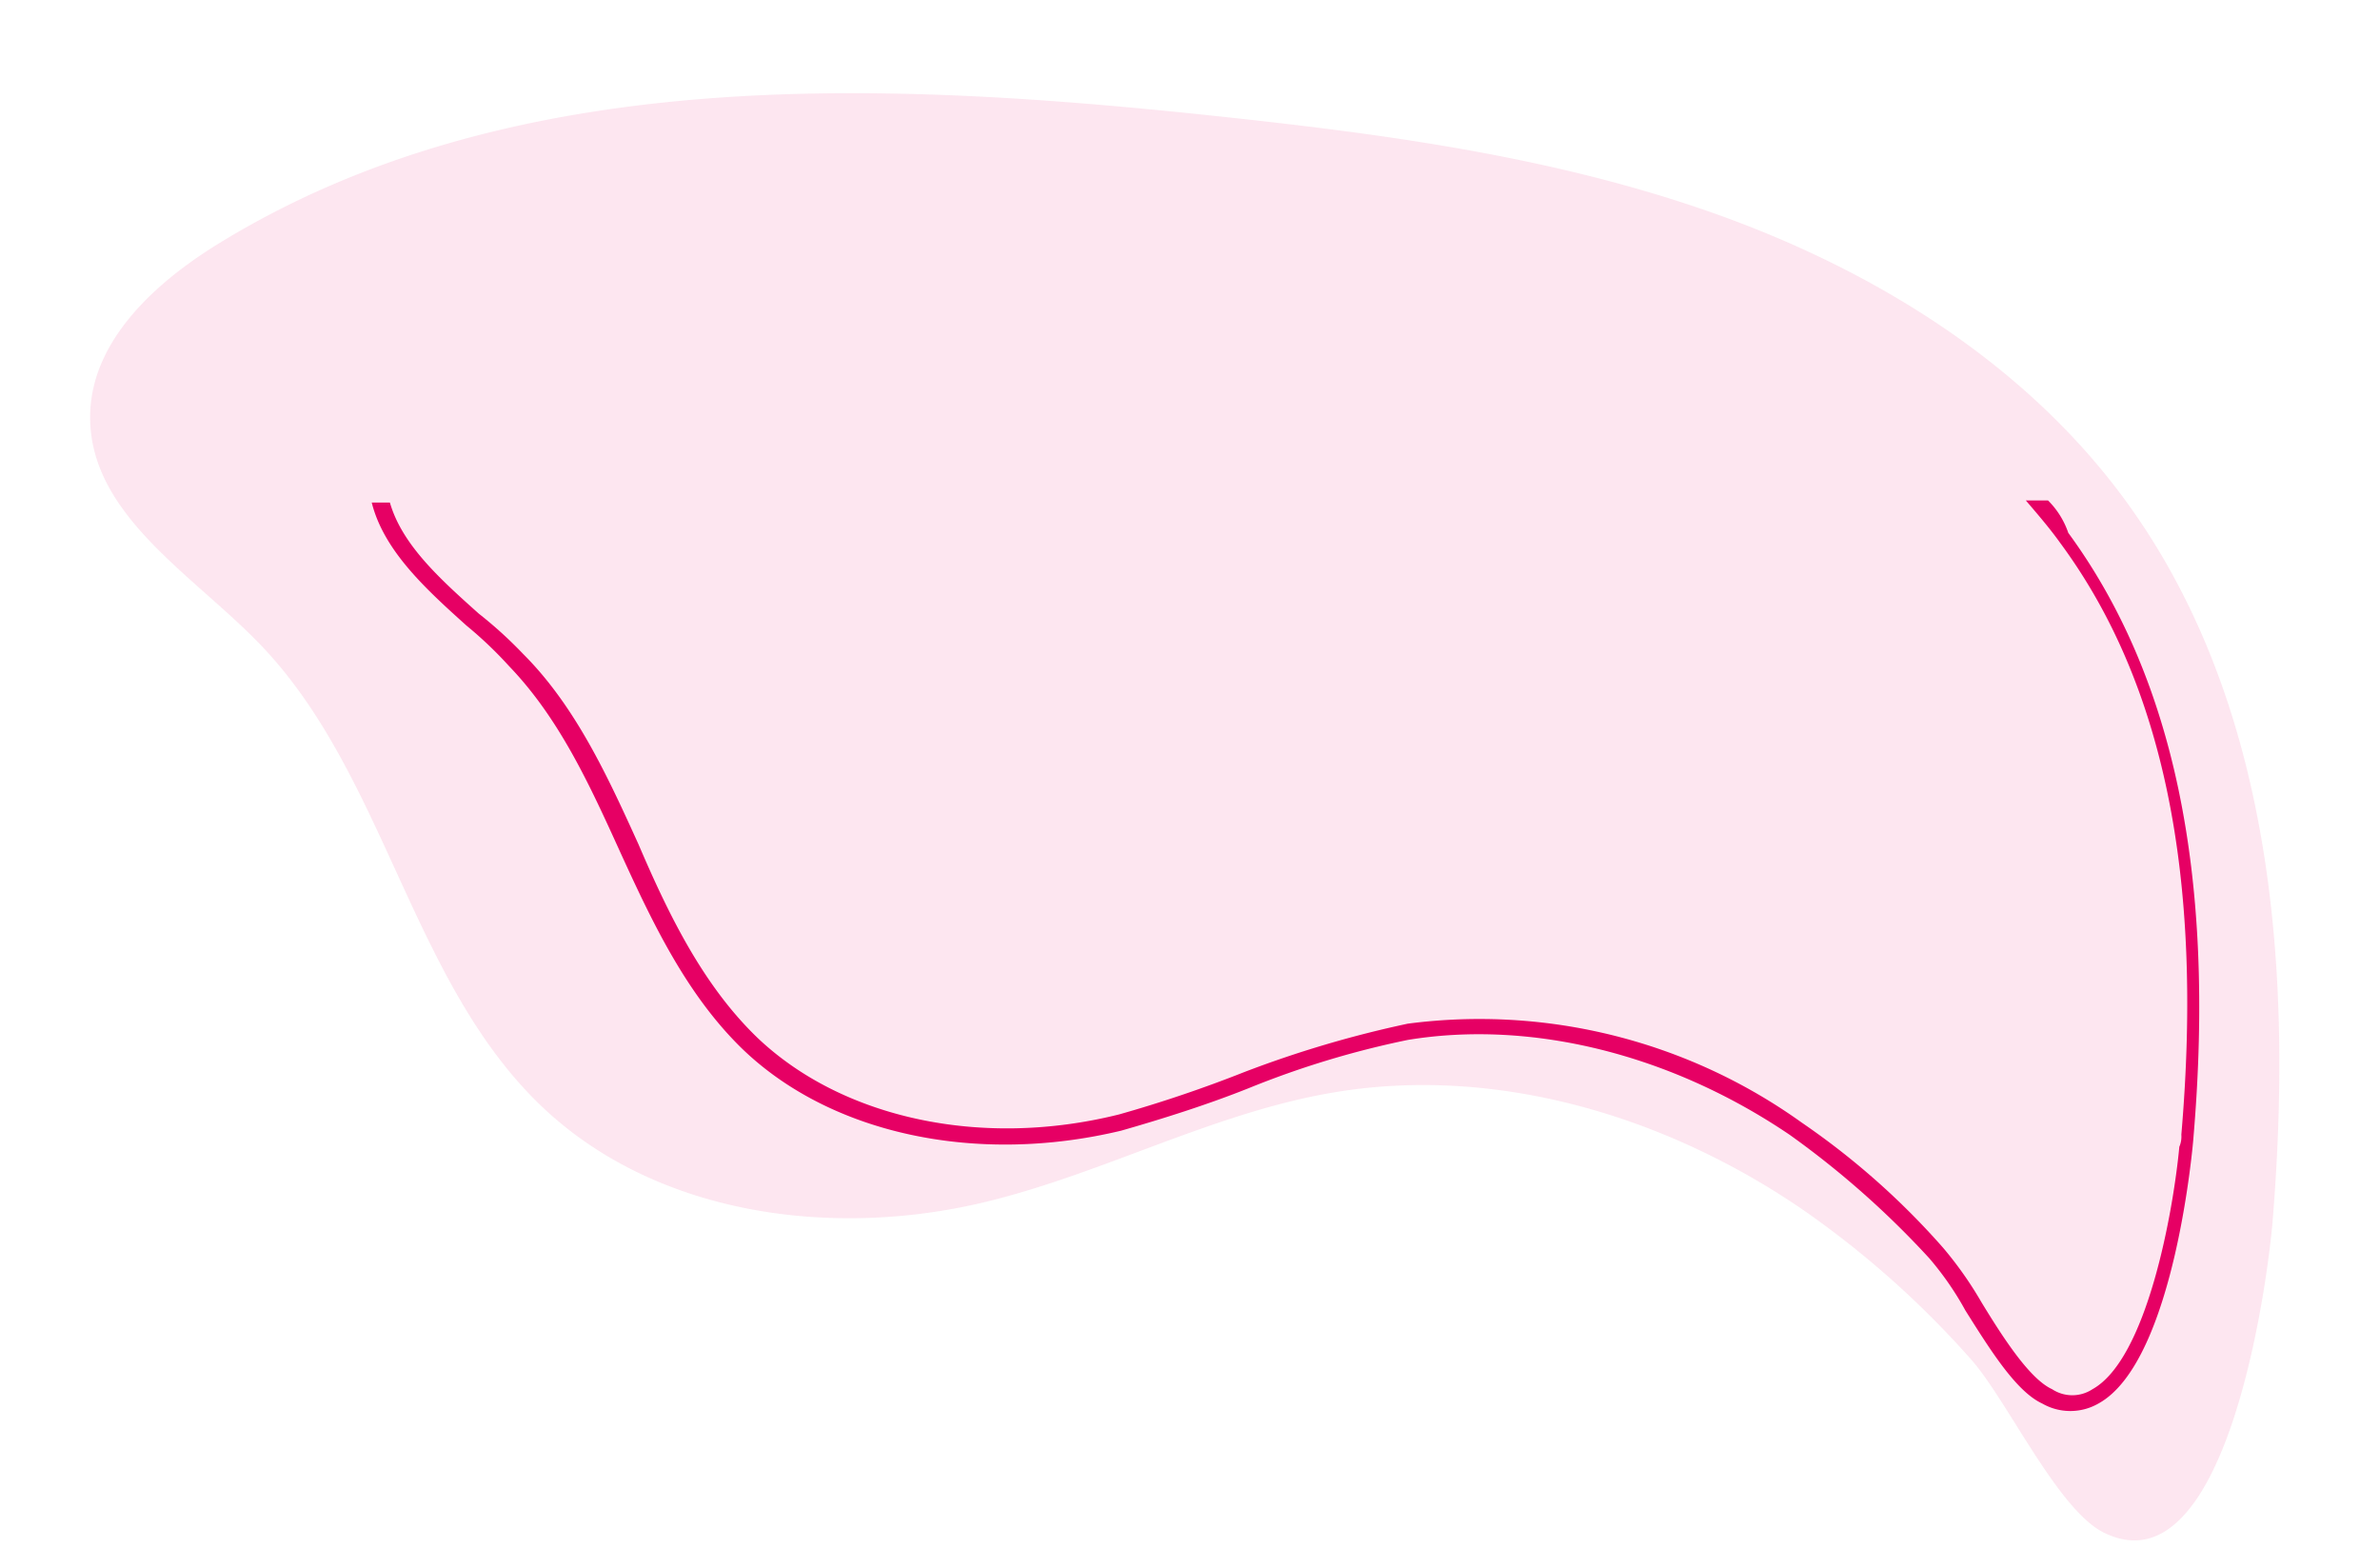 <svg xmlns="http://www.w3.org/2000/svg" width="117.972" height="76.737" viewBox="0 0 117.972 76.737">
  <g id="Сгруппировать_17987" data-name="Сгруппировать 17987" transform="translate(-1147.721 -3325.689)">
    <g id="Сгруппировать_17986" data-name="Сгруппировать 17986" transform="matrix(-0.105, 0.995, -0.995, -0.105, 1349.667, 3002.483)" opacity="0.1">
      <path id="Контур_7438" data-name="Контур 7438" d="M392.628,68.121c-3.872,7.186-5.5,15.8-3.307,23.664,1.615,5.795,5.156,10.868,7.186,16.531,2.643,7.376,2.4,16.2-2.375,22.41-5.5,7.144-15.572,9.416-21.349,16.337-3.079,3.689-5.47,8.984-10.248,9.5-3.707.4-6.945-2.454-9.222-5.407-10.27-13.316-11.485-31.336-11.483-48.153,0-8.45.215-16.976,2.159-25.2s5.752-16.209,12-21.9c9.173-8.354,22.3-10.741,34.7-11.043,3.405-.083,18.655.4,16.312,6.7-.894,2.4-6.055,5.461-7.856,7.452A46.657,46.657,0,0,0,392.628,68.121Z" transform="translate(0 3.65)" fill="#e60064"/>
    </g>
    <path id="Контур_11643" data-name="Контур 11643" d="M457,1049.6h-1.1c.6.7,1.2,1.4,1.7,2.1,5.106,6.909,7.109,16.521,6.008,29.337a1.27,1.27,0,0,1-.1.6h0c-.3,3.2-1.6,10.513-4.305,12.015a1.819,1.819,0,0,1-2,0c-1.1-.5-2.4-2.5-3.5-4.305a18.493,18.493,0,0,0-1.9-2.7,37.526,37.526,0,0,0-7.009-6.208,27.413,27.413,0,0,0-19.525-4.906,54.174,54.174,0,0,0-8.11,2.4,64.552,64.552,0,0,1-6.208,2.1c-6.809,1.7-13.717.2-17.922-3.8-2.7-2.6-4.406-6.108-5.907-9.612-1.5-3.3-3.1-6.809-5.707-9.412a20.917,20.917,0,0,0-2.2-2c-1.9-1.7-3.8-3.4-4.406-5.507h-.9c.6,2.4,2.7,4.305,4.706,6.108a19.871,19.871,0,0,1,2.1,2c2.5,2.6,4.005,5.907,5.507,9.211,1.6,3.5,3.3,7.109,6.108,9.812,4.406,4.205,11.615,5.707,18.724,4.005,2.1-.6,4.305-1.3,6.308-2.1a44.92,44.92,0,0,1,7.91-2.4c6.108-1,13.016.7,18.924,4.706a44.383,44.383,0,0,1,6.909,6.108,15.117,15.117,0,0,1,1.8,2.6c1.2,1.9,2.5,4.005,3.8,4.606a2.8,2.8,0,0,0,2.8,0c3.8-2.1,4.706-13.116,4.706-13.216,1.1-13.016-1-22.829-6.208-29.938A4.148,4.148,0,0,0,457,1049.6Z" transform="translate(792.238 2300.895)" fill="#e60064"/>
  </g>
</svg>
